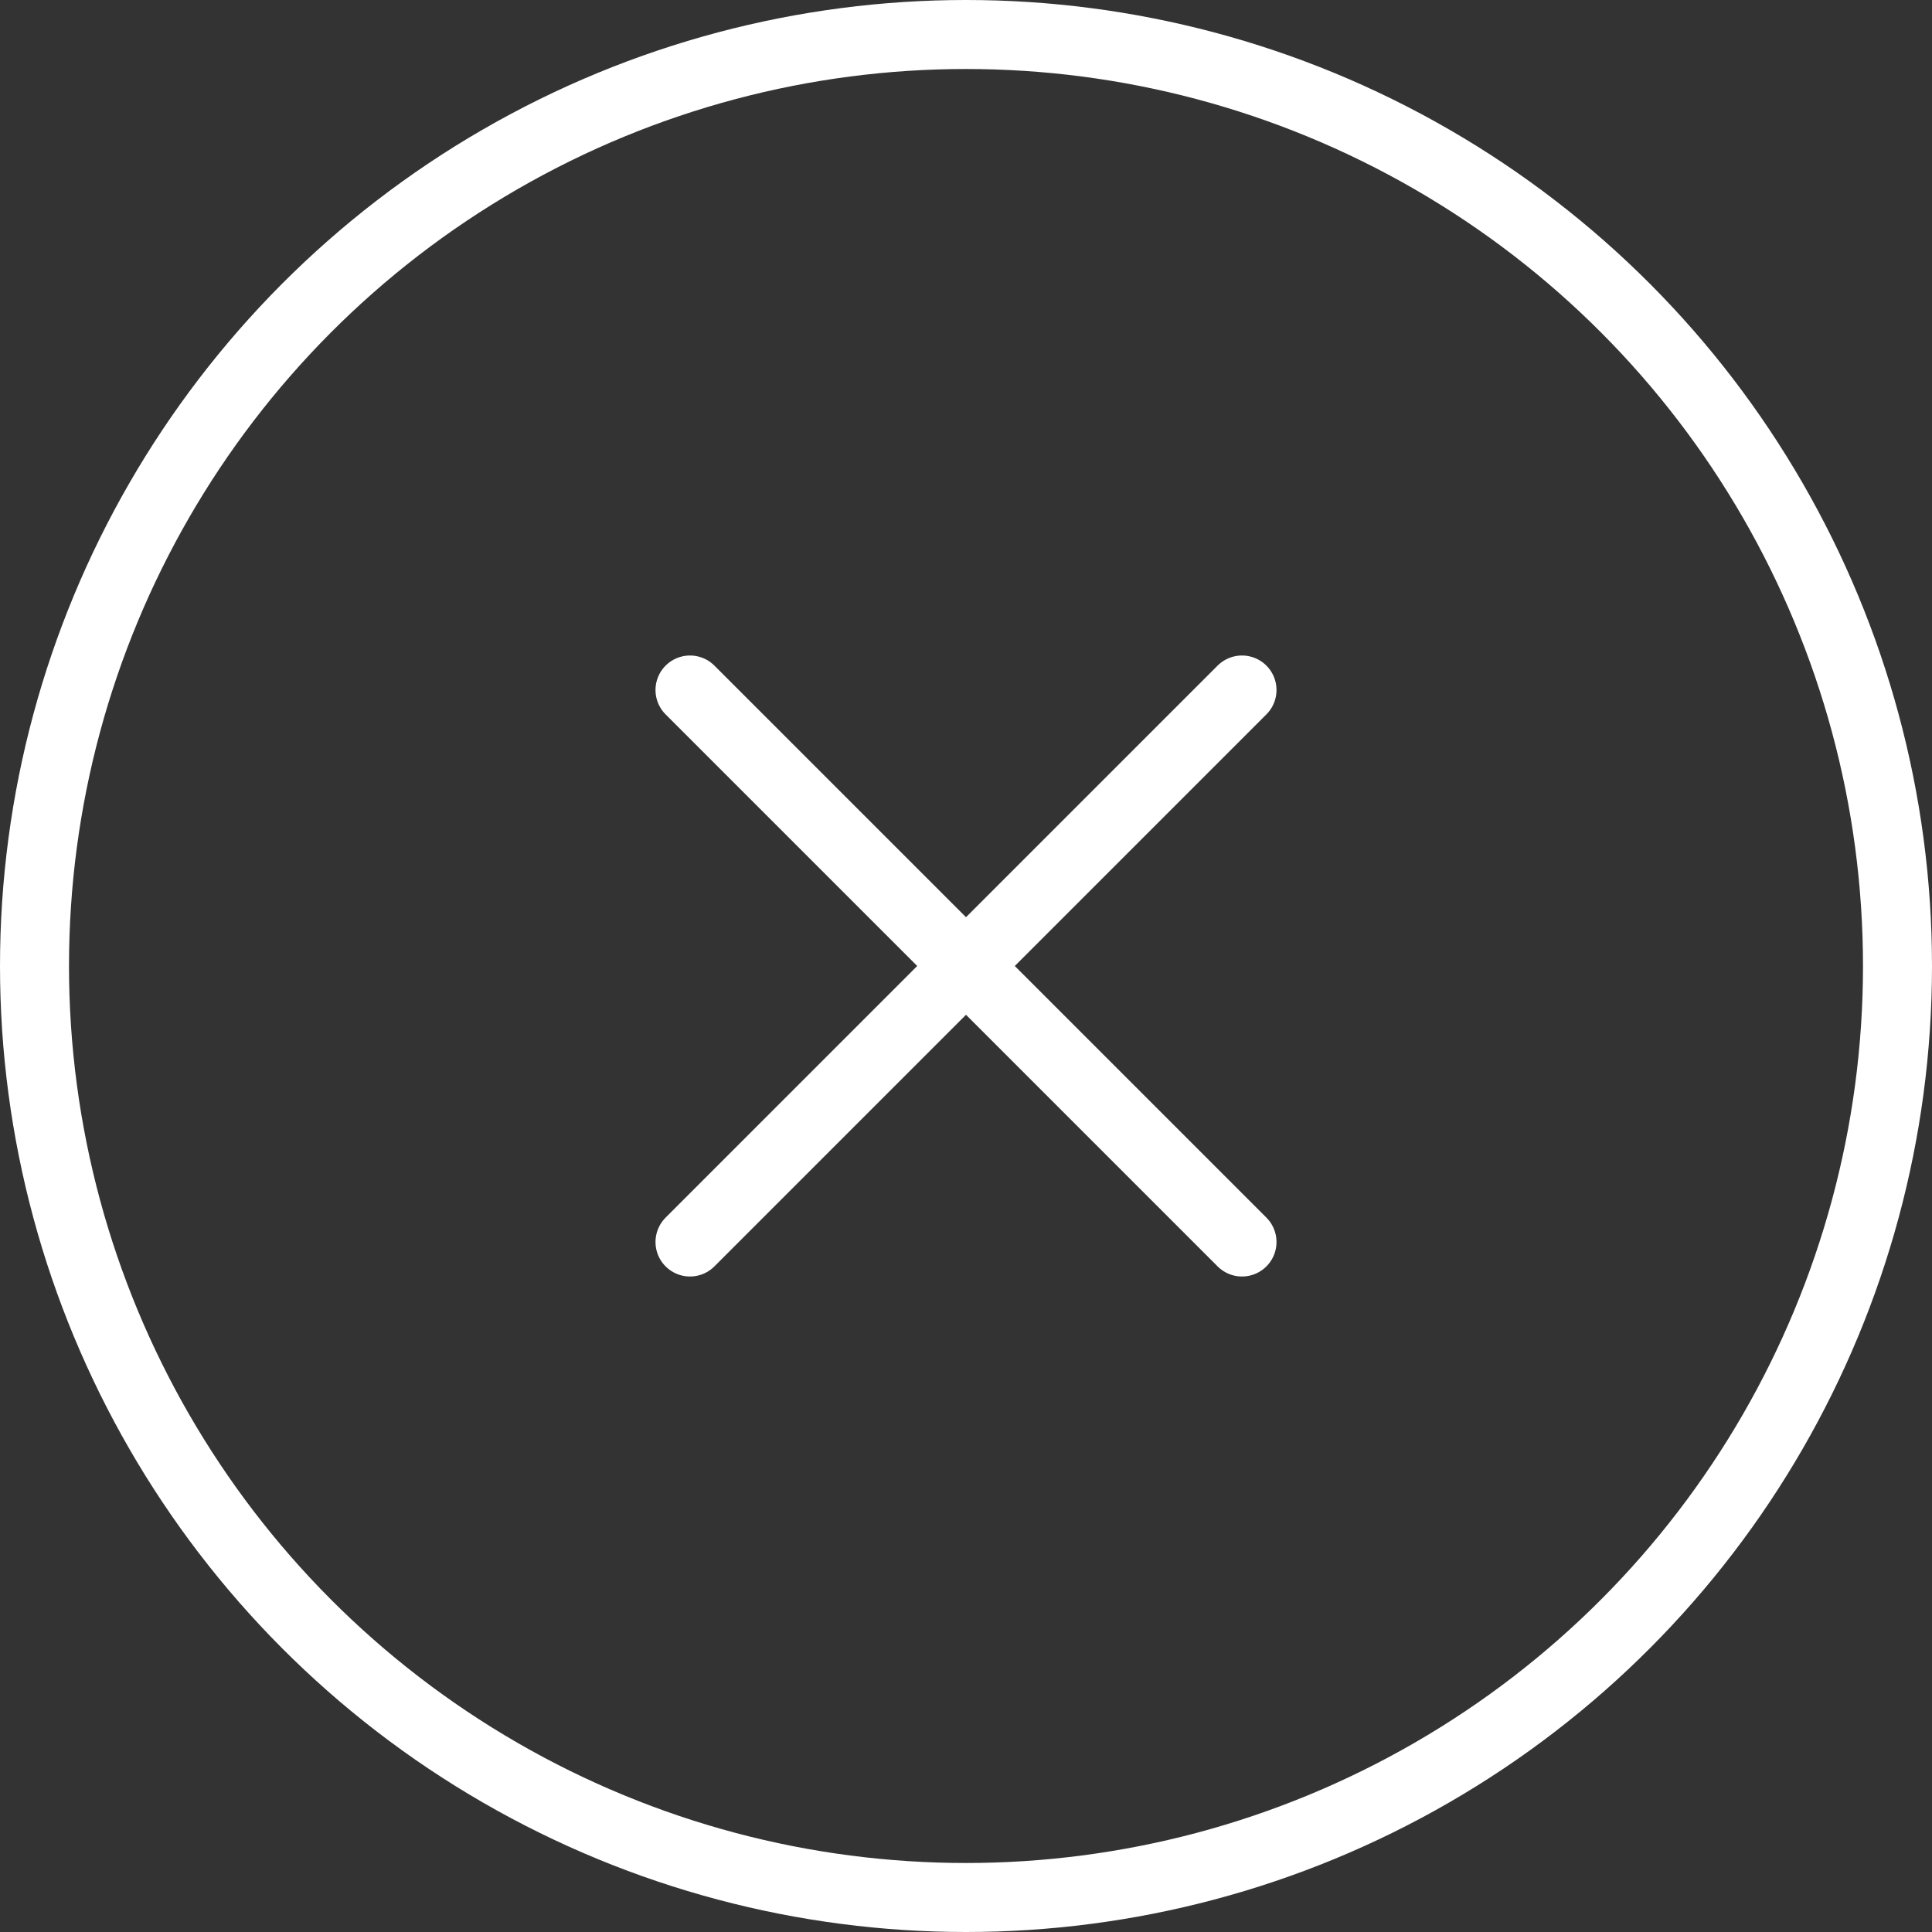 <?xml version="1.0" encoding="UTF-8"?>
<svg width="14px" height="14px" viewBox="0 0 14 14" version="1.1" xmlns="http://www.w3.org/2000/svg" xmlns:xlink="http://www.w3.org/1999/xlink">
    <rect x="0" y="0" width="14" height="14" fill="#333333" stroke="none"/>
    <title>Group 10</title>
    <g id="Alt-Version" stroke="none" stroke-width="1" fill="none" fill-rule="evenodd">
        <g id="home-sticky" transform="translate(-1326, -15)" stroke="#FFFFFF" stroke-width="0.5">
            <g id="Group-7" transform="translate(163, 6)">
                <g id="Group-10" transform="translate(1163, 9)">
                    <circle id="Oval" cx="7" cy="7" r="6.75"></circle>
                    <g id="Group-5" transform="translate(5, 5)" stroke-linecap="round" stroke-linejoin="round">
                        <line x1="0" y1="0" x2="4" y2="4" id="Path-3"></line>
                        <line x1="4" y1="0" x2="0" y2="4" id="Path-3"></line>
                    </g>
                </g>
            </g>
        </g>
    </g>
</svg>